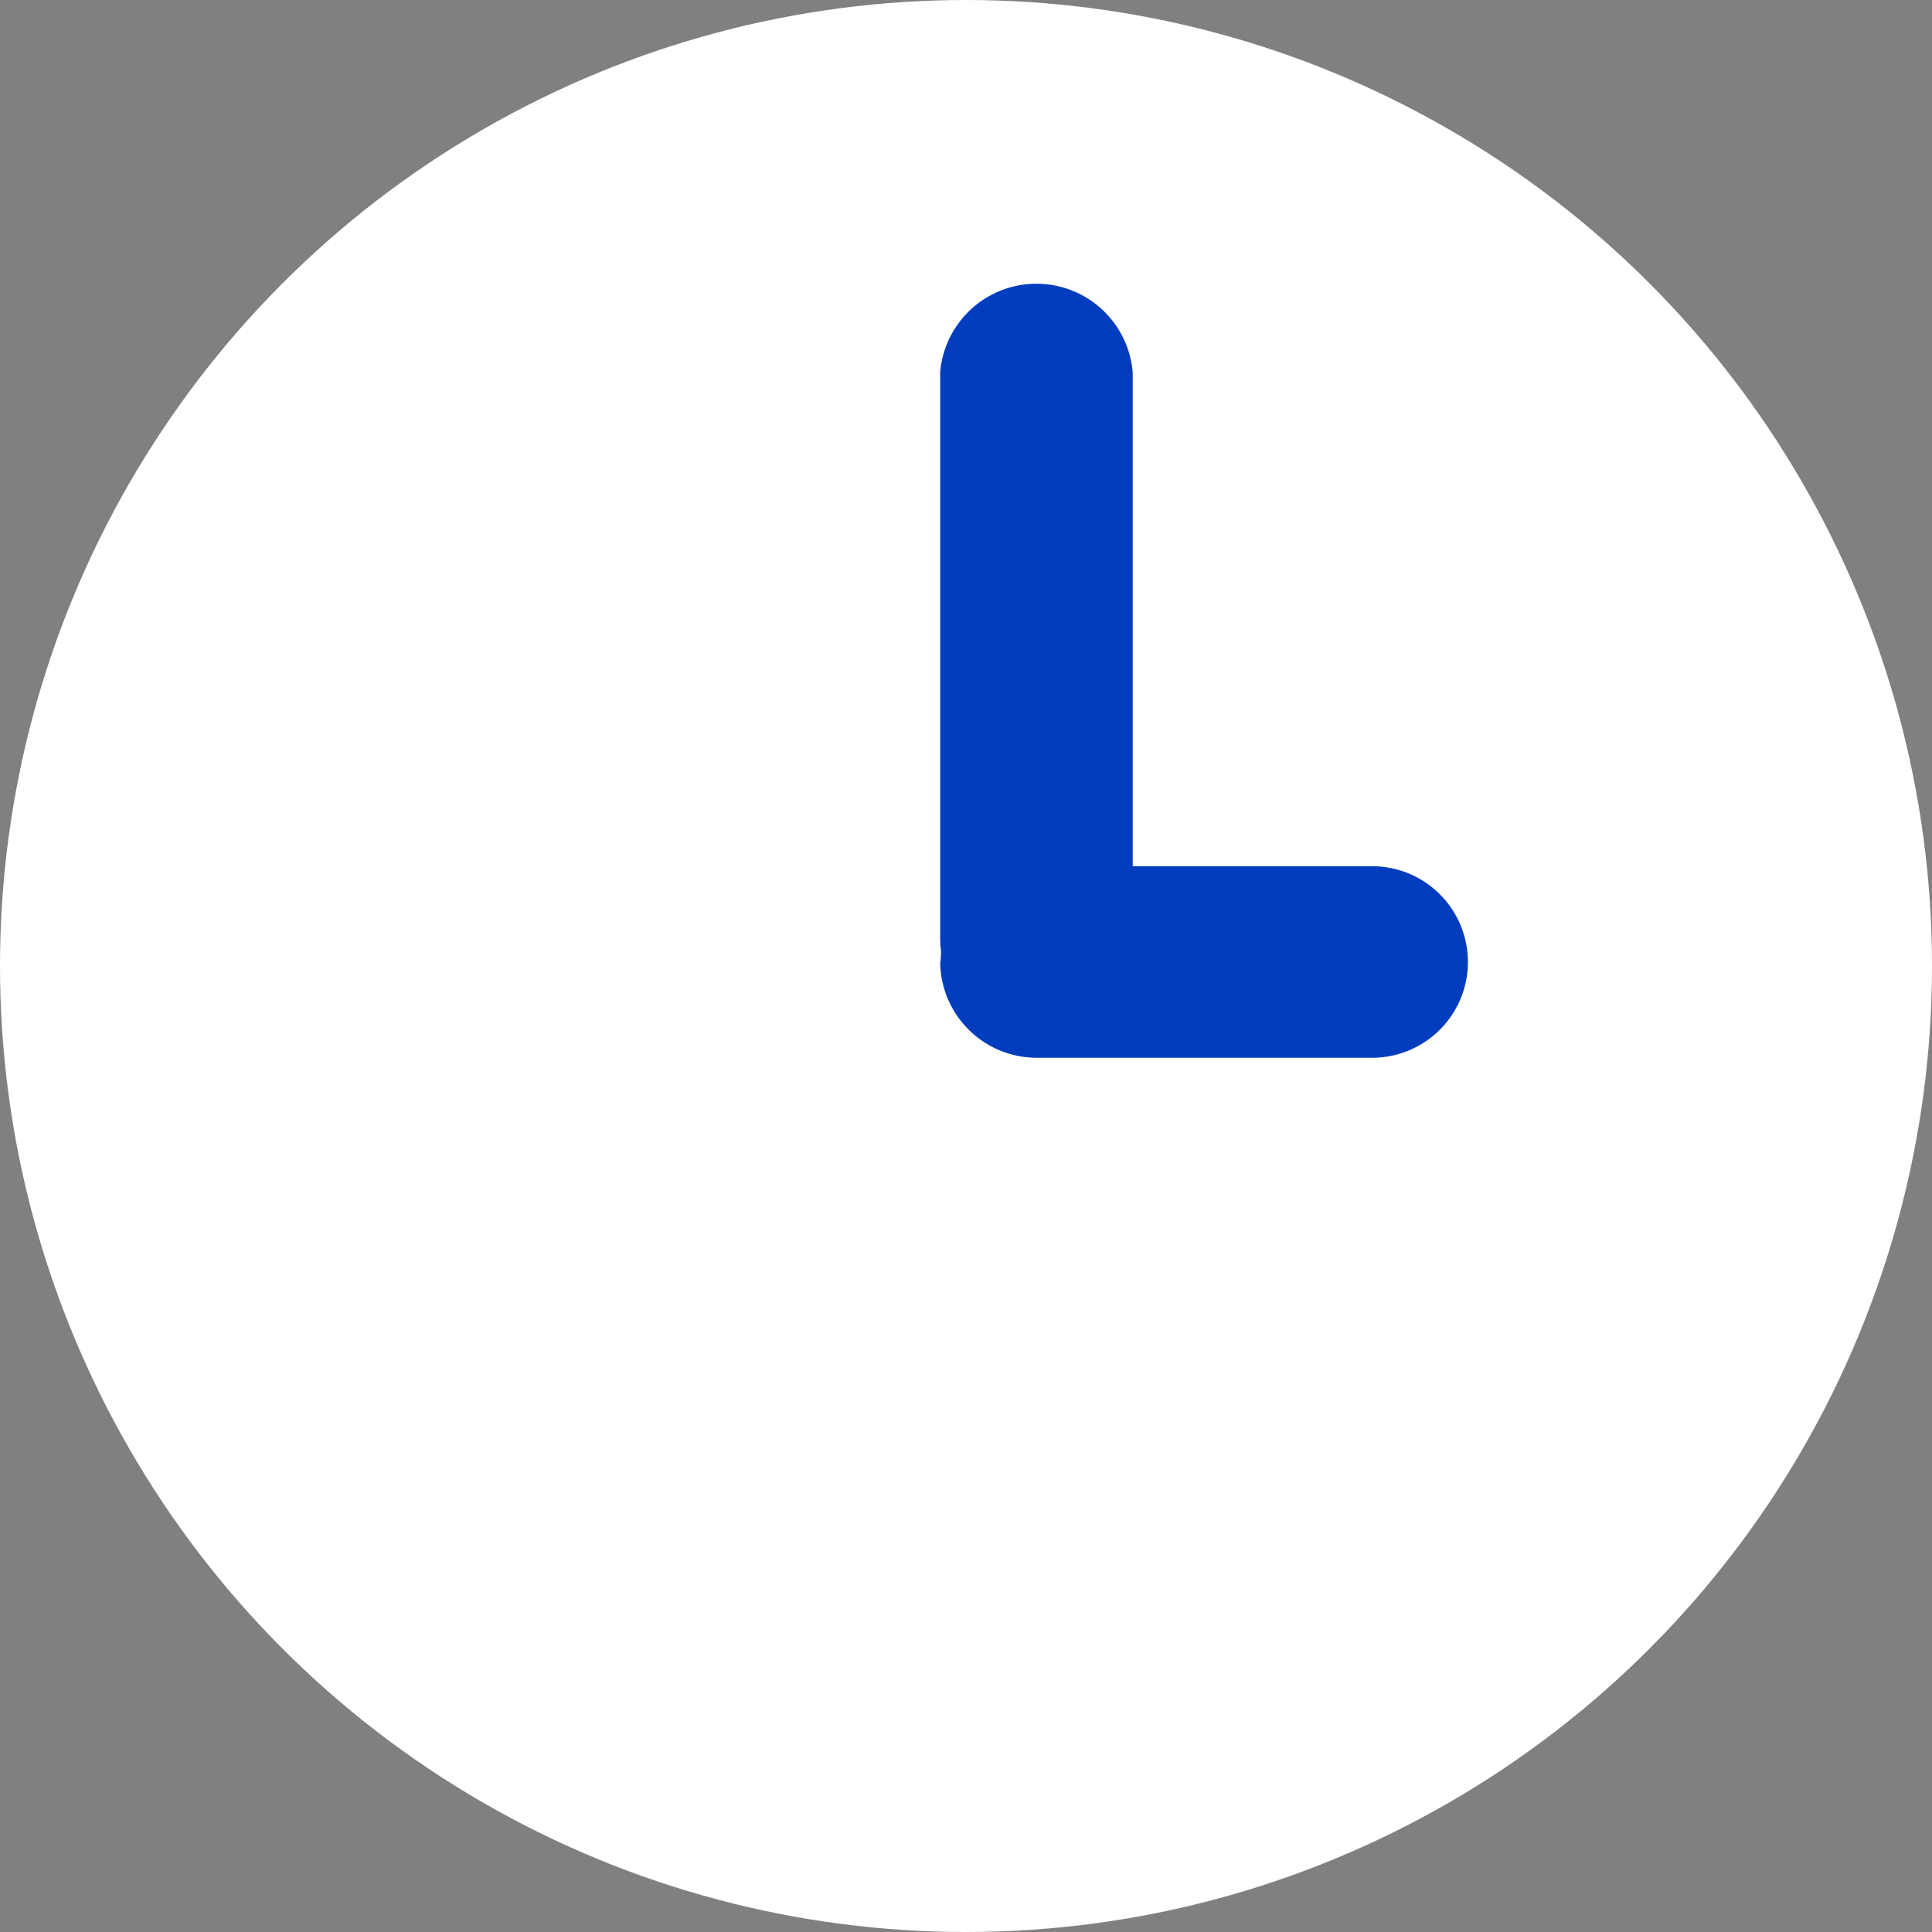 <svg xmlns="http://www.w3.org/2000/svg" width="14" height="14" viewBox="0 0 14 14">
  <rect x="0" y="0" width="14" height="14" fill="#808080" stroke="none"/>
  <g id="Group_3321" data-name="Group 3321" transform="translate(7960 -12790.384)">
    <circle id="Ellipse_268" data-name="Ellipse 268" cx="7" cy="7" r="7" transform="translate(-7960 12790.384)" fill="#fff"/>
    <path id="Path_1610" data-name="Path 1610" d="M83.884,41.46h0a.7.7,0,0,1-.7-.694V36.656a.7.7,0,0,1,1.395,0v4.109a.7.7,0,0,1-.7.694" transform="translate(-8036.371 12756.425)" fill="#003cbe"/>
    <path id="Path_1611" data-name="Path 1611" d="M83.187,87.867h0a.7.7,0,0,1,.7-.694h2.427a.694.694,0,1,1,0,1.388H83.884a.7.7,0,0,1-.7-.694" transform="translate(-8036.371 12709.488)" fill="#003cbe"/>
  </g>
</svg>
